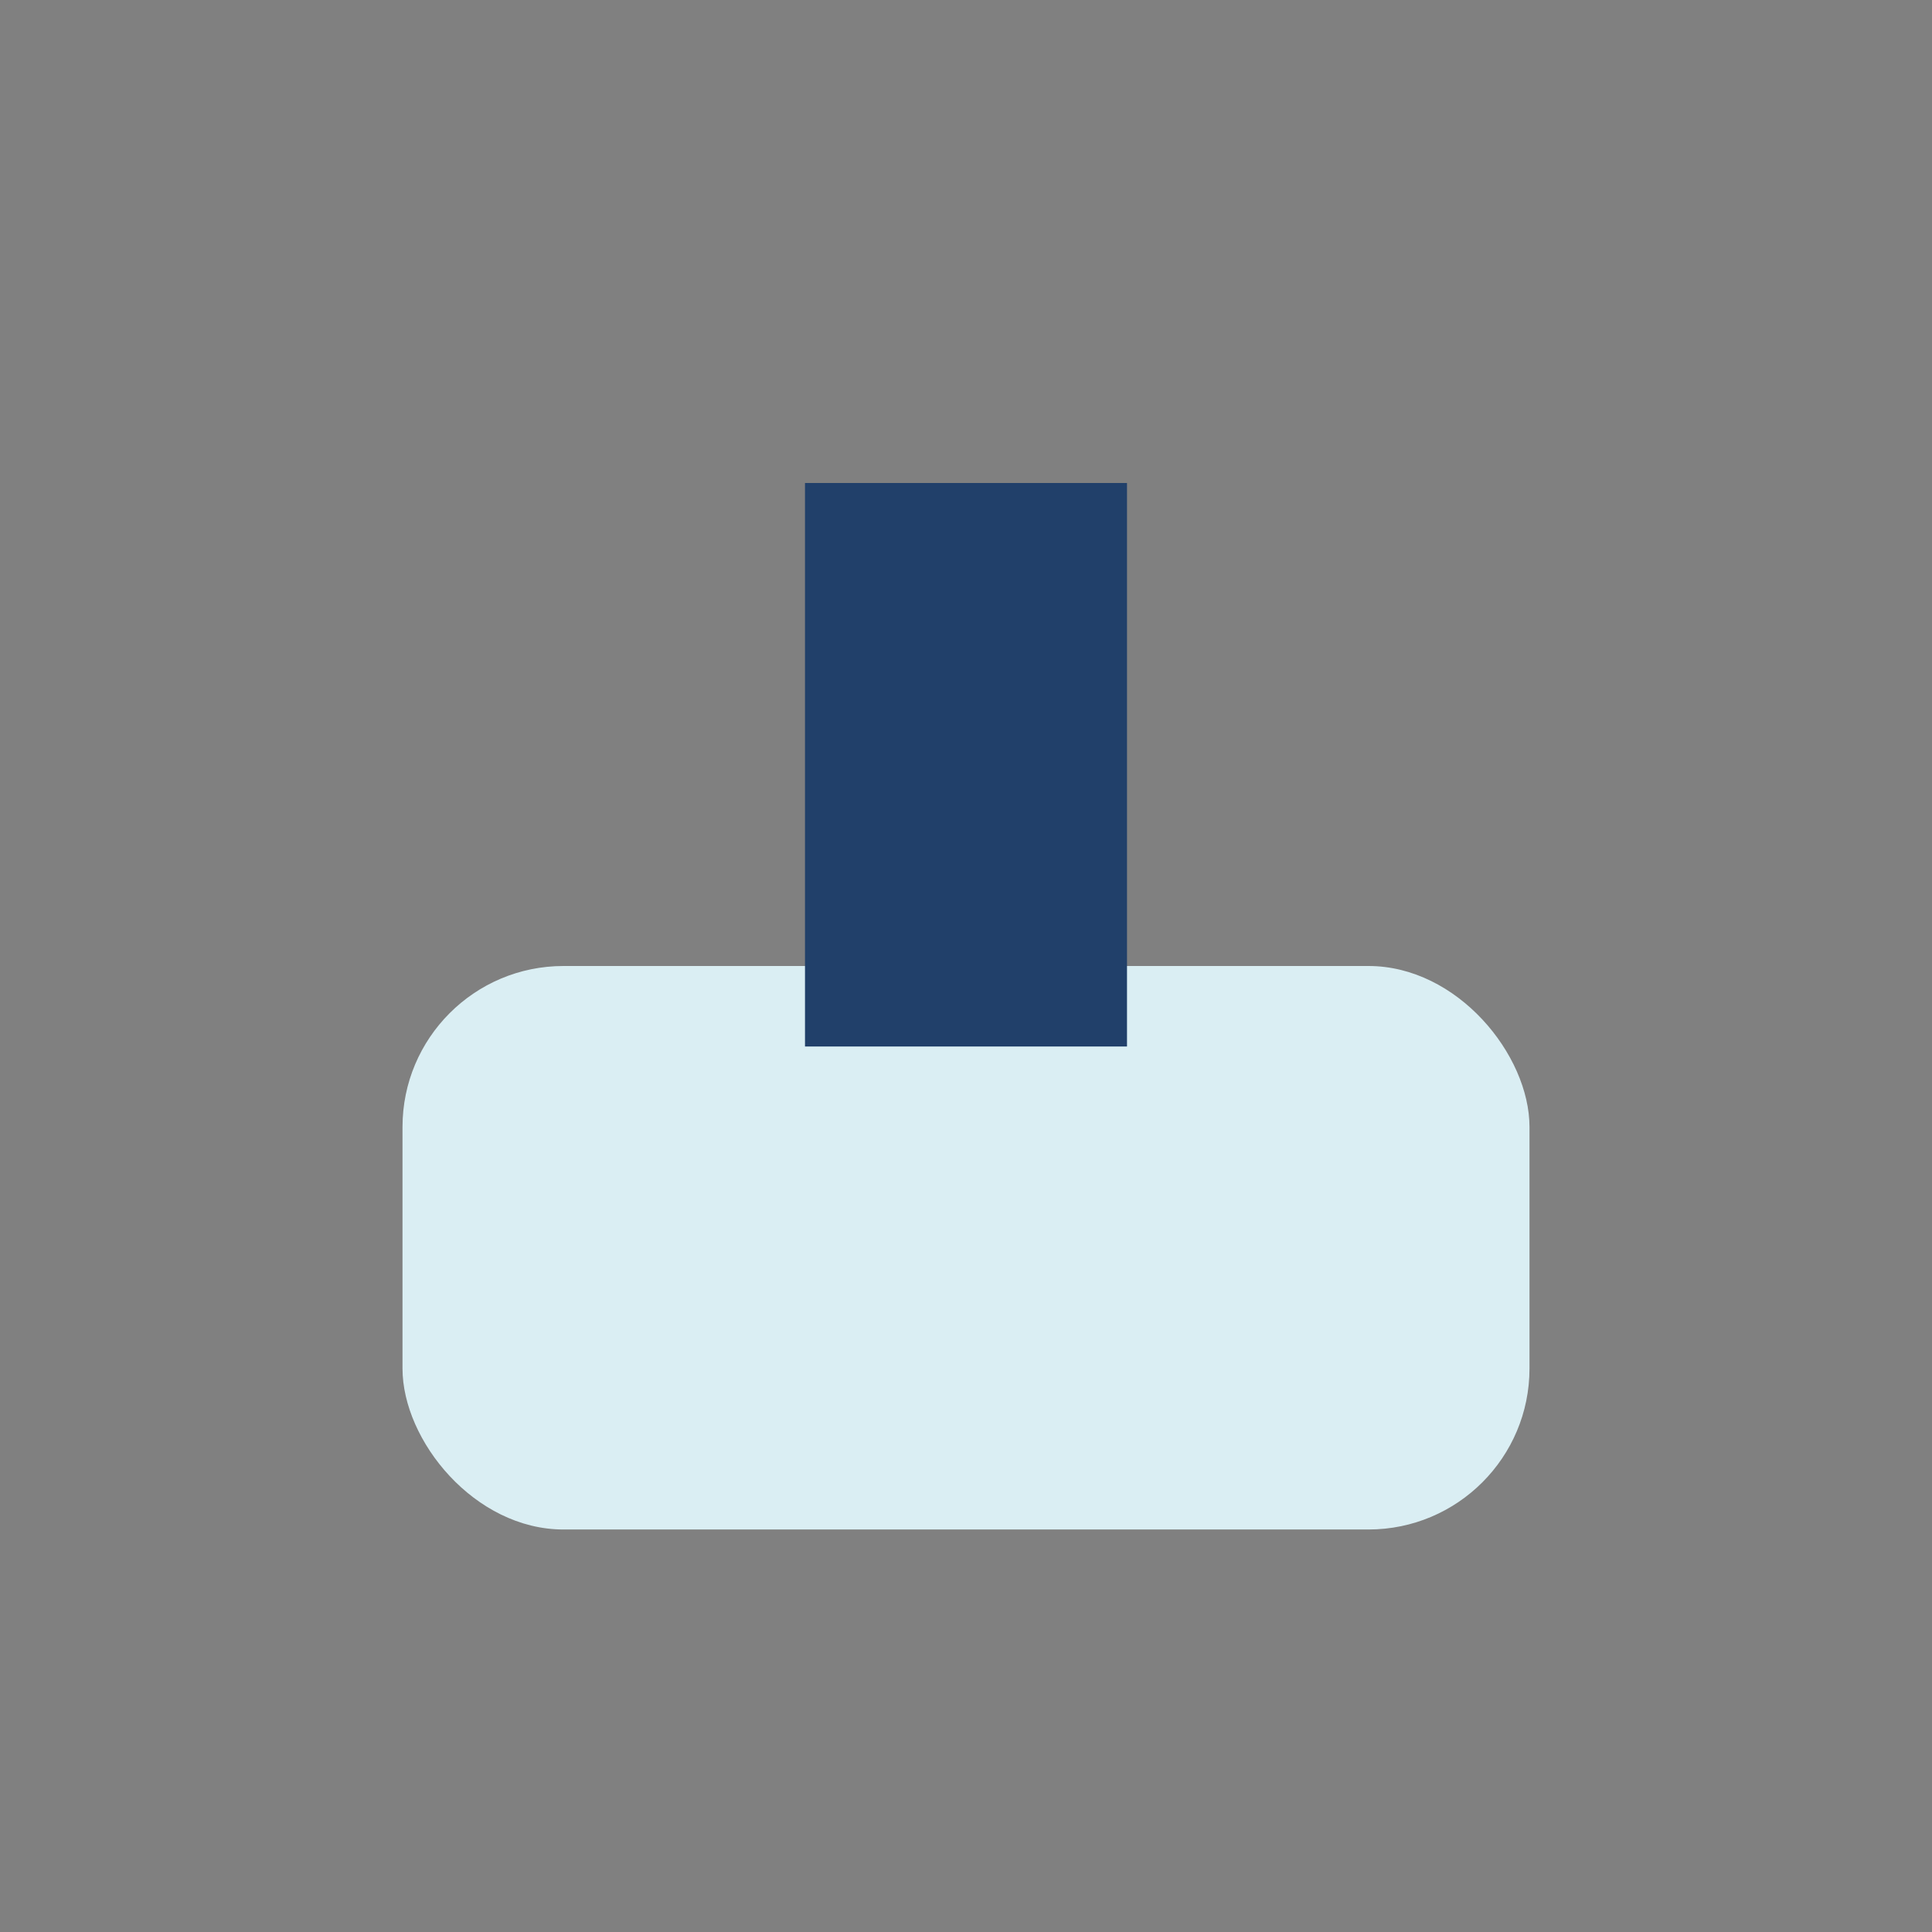 <?xml version="1.0" encoding="UTF-8"?>
<svg xmlns="http://www.w3.org/2000/svg" viewBox="0 0 24 24" width="24" height="24"><rect x="0" y="0" width="24" height="24" fill="#808080" stroke="none"/><rect x="5" y="12" width="14" height="7" rx="2" fill="#DAEEF3"/><rect x="10" y="6" width="4" height="7" fill="#21406A"/></svg>